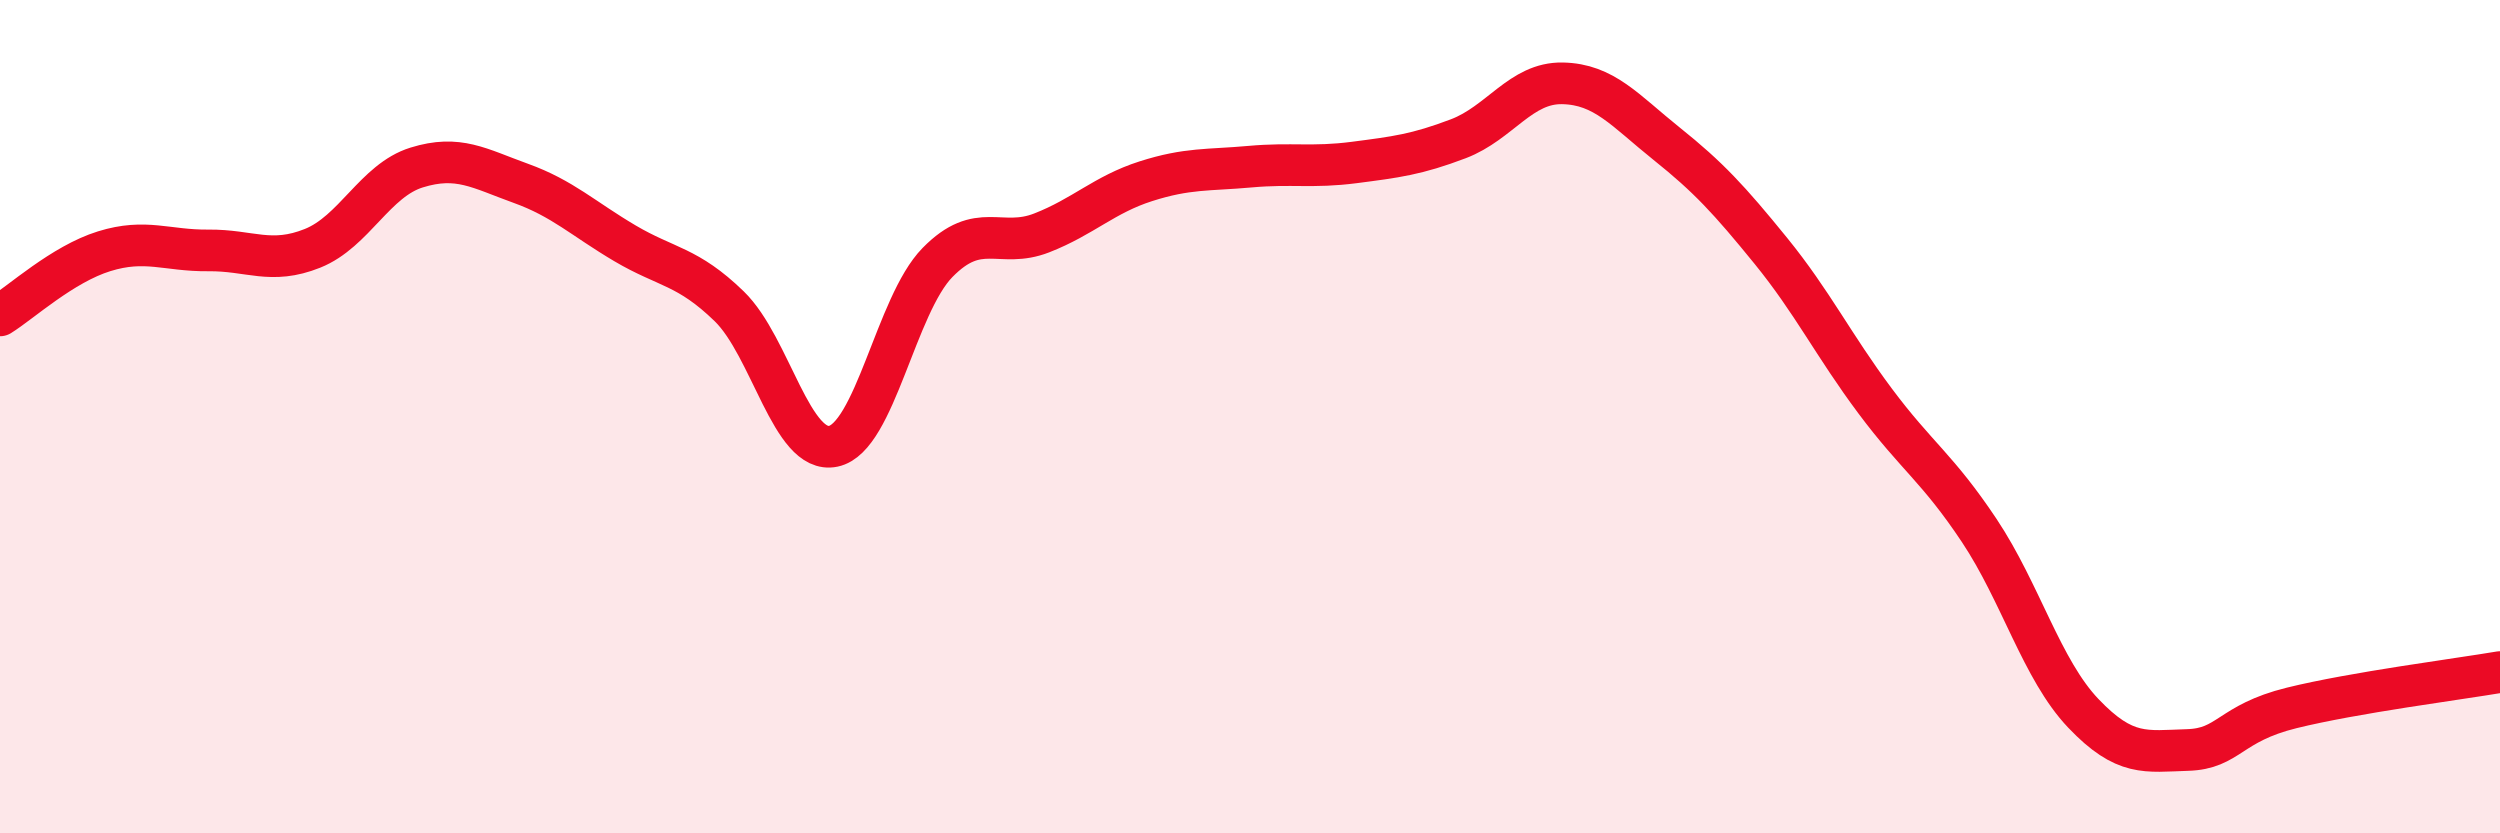 
    <svg width="60" height="20" viewBox="0 0 60 20" xmlns="http://www.w3.org/2000/svg">
      <path
        d="M 0,7.57 C 0.5,7.26 1.5,6.34 2.5,6.03 C 3.5,5.72 4,6.02 5,6.01 C 6,6 6.5,6.36 7.5,5.96 C 8.5,5.56 9,4.33 10,4.02 C 11,3.71 11.5,4.04 12.5,4.4 C 13.5,4.76 14,5.25 15,5.84 C 16,6.43 16.5,6.38 17.5,7.35 C 18.5,8.32 19,10.92 20,10.71 C 21,10.5 21.5,7.32 22.5,6.3 C 23.5,5.28 24,5.98 25,5.59 C 26,5.2 26.5,4.67 27.5,4.35 C 28.5,4.03 29,4.09 30,4 C 31,3.91 31.5,4.03 32.5,3.9 C 33.5,3.77 34,3.71 35,3.33 C 36,2.95 36.5,1.98 37.5,2 C 38.5,2.02 39,2.65 40,3.45 C 41,4.25 41.5,4.79 42.5,6.02 C 43.5,7.25 44,8.28 45,9.62 C 46,10.96 46.5,11.23 47.5,12.73 C 48.5,14.23 49,16.07 50,17.12 C 51,18.17 51.5,18.03 52.5,18 C 53.5,17.97 53.5,17.36 55,16.99 C 56.5,16.62 59,16.3 60,16.13L60 20L0 20Z"
        fill="#EB0A25"
        opacity="0.1"
        stroke-linecap="round"
        stroke-linejoin="round"
      />
      <path
        d="M 0,7.57 C 0.5,7.26 1.5,6.34 2.5,6.03 C 3.5,5.72 4,6.02 5,6.01 C 6,6 6.5,6.36 7.5,5.96 C 8.5,5.56 9,4.33 10,4.02 C 11,3.71 11.5,4.04 12.5,4.4 C 13.5,4.76 14,5.25 15,5.84 C 16,6.43 16.5,6.38 17.5,7.35 C 18.5,8.32 19,10.92 20,10.71 C 21,10.5 21.5,7.32 22.5,6.3 C 23.5,5.28 24,5.98 25,5.59 C 26,5.2 26.5,4.67 27.5,4.35 C 28.5,4.03 29,4.09 30,4 C 31,3.91 31.5,4.03 32.5,3.9 C 33.5,3.77 34,3.71 35,3.33 C 36,2.95 36.5,1.98 37.5,2 C 38.5,2.02 39,2.65 40,3.45 C 41,4.25 41.5,4.79 42.5,6.02 C 43.5,7.25 44,8.28 45,9.62 C 46,10.96 46.5,11.23 47.5,12.73 C 48.5,14.23 49,16.07 50,17.12 C 51,18.17 51.5,18.03 52.5,18 C 53.5,17.97 53.5,17.36 55,16.99 C 56.5,16.62 59,16.3 60,16.13"
        stroke="#EB0A25"
        stroke-width="1"
        fill="none"
        stroke-linecap="round"
        stroke-linejoin="round"
      />
    </svg>
  